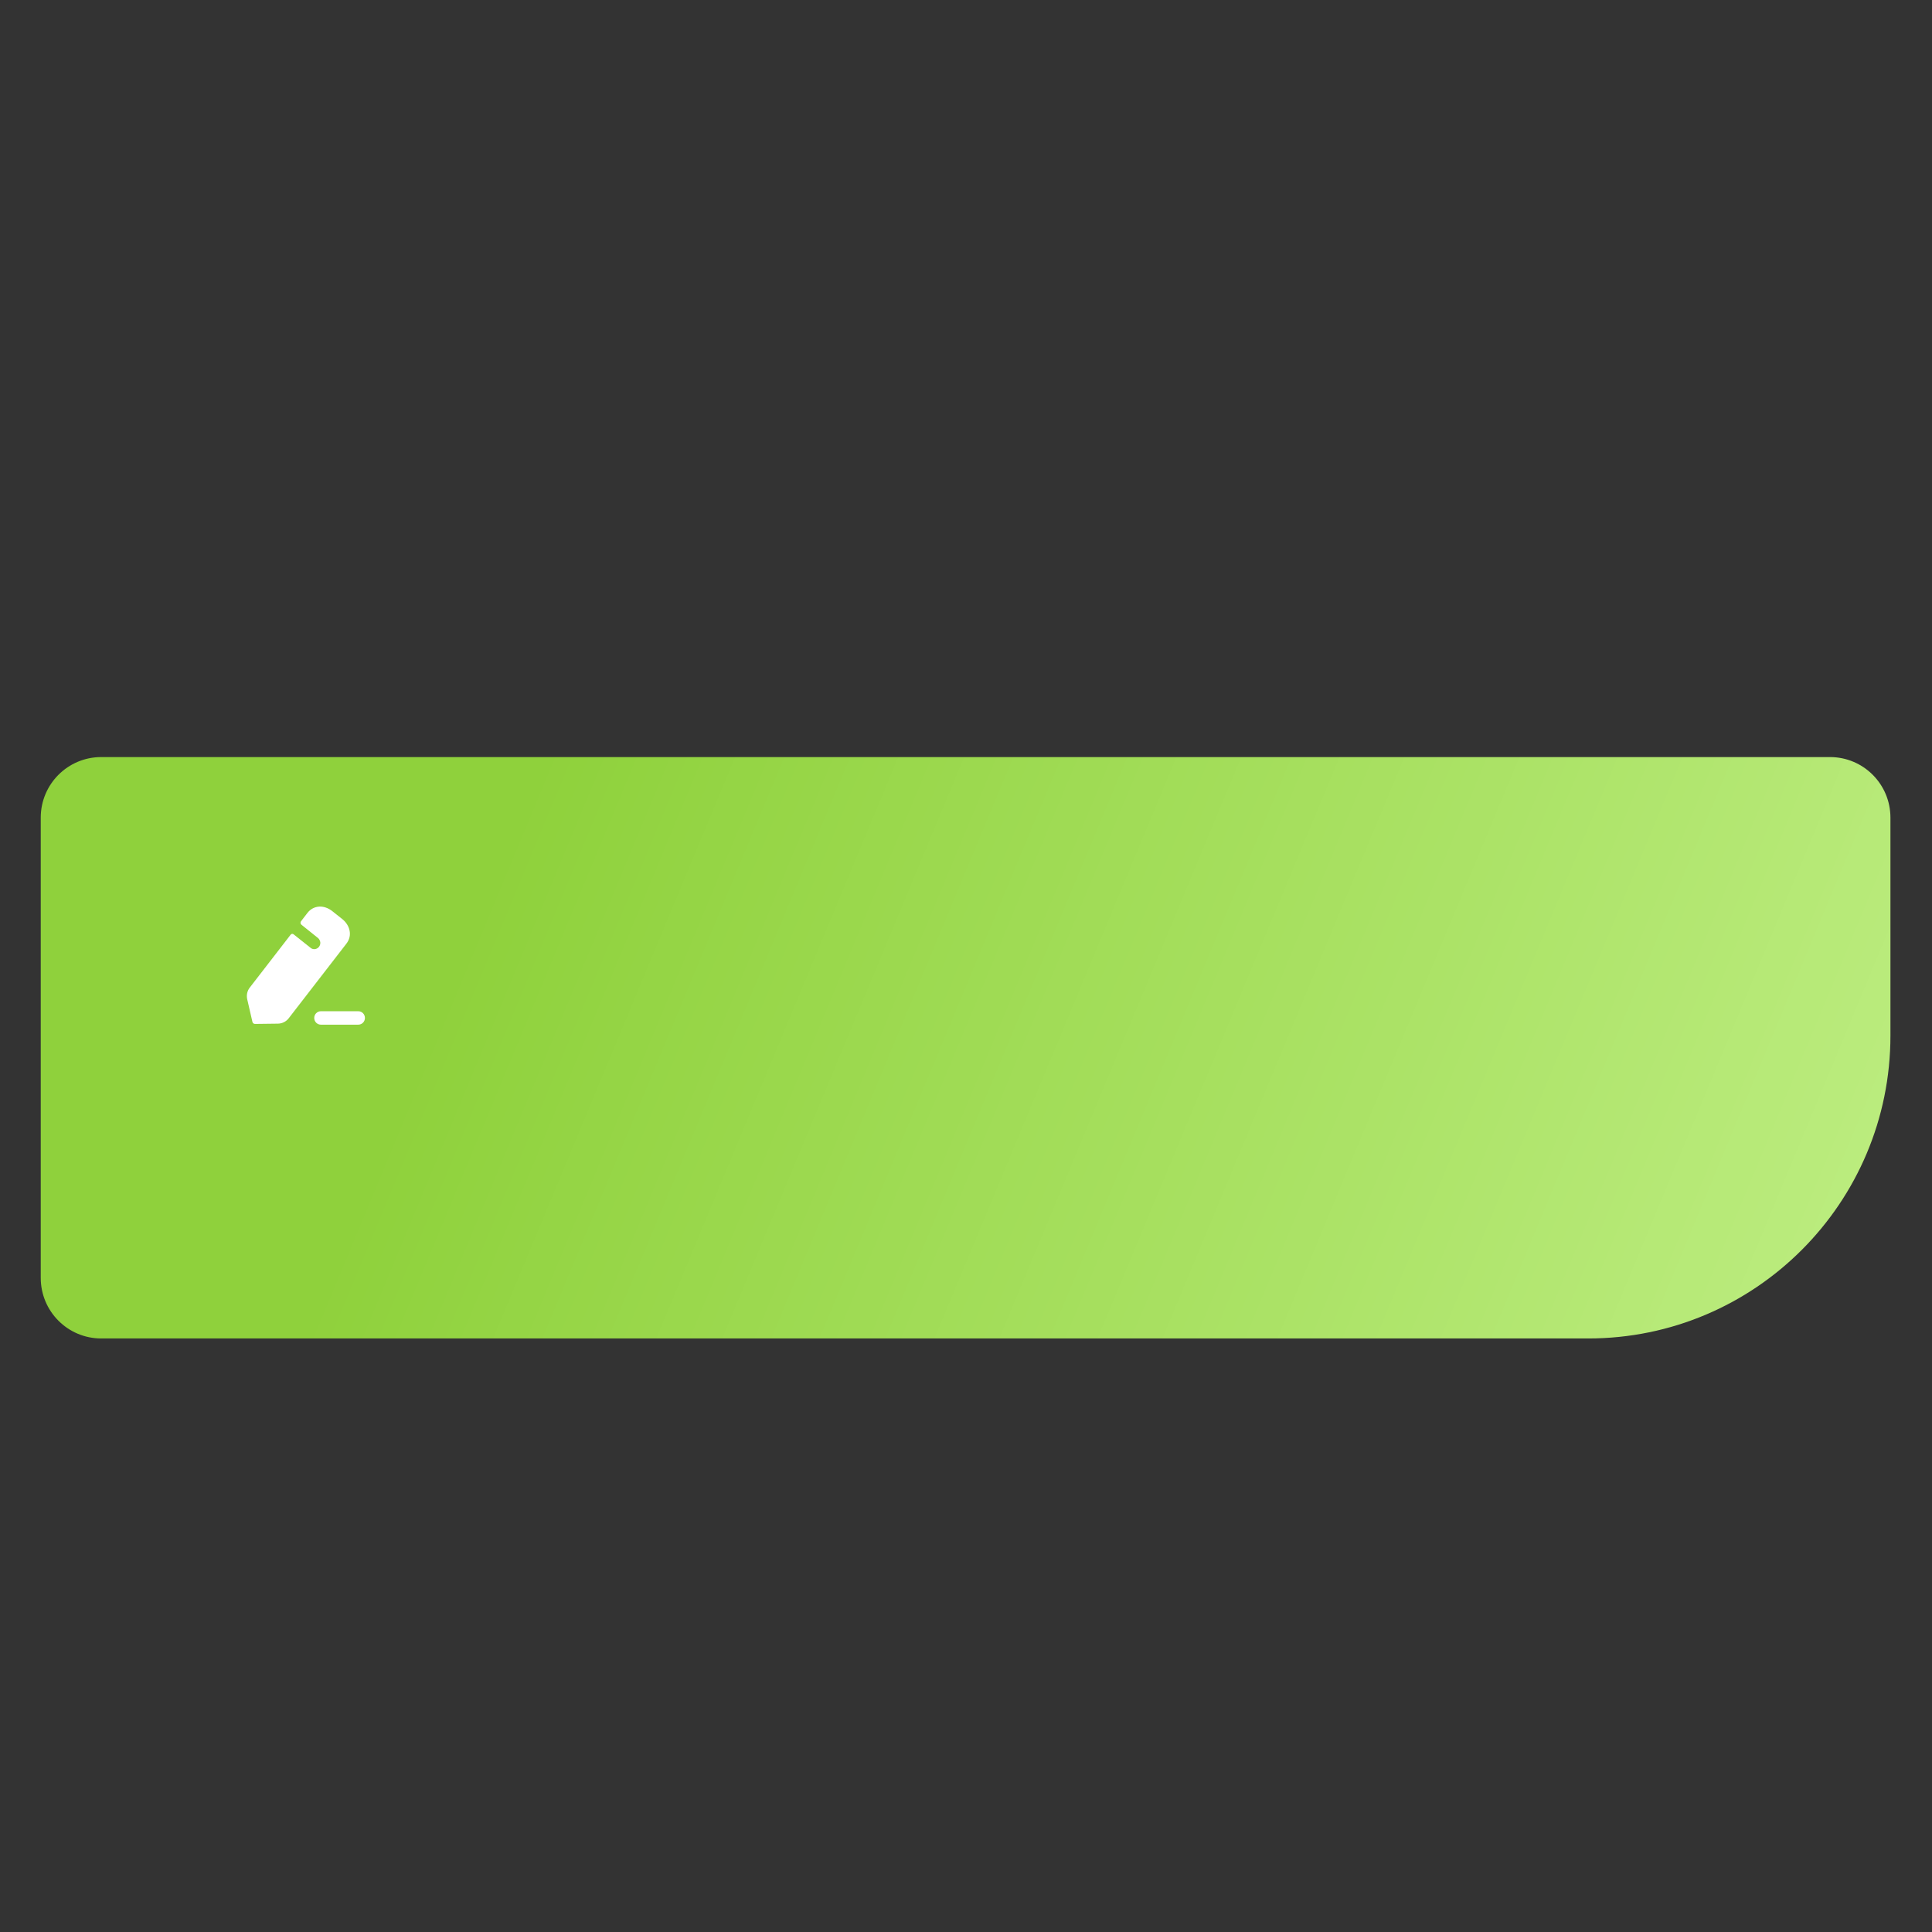 <?xml version="1.0" encoding="UTF-8"?> <svg xmlns="http://www.w3.org/2000/svg" xmlns:xlink="http://www.w3.org/1999/xlink" width="810" viewBox="0 0 810 810" height="810"><rect x="0" y="0" width="810" height="810" fill="#333333" stroke="none"/> <defs> <clipPath id="a"> <path d="M 17.078 317.406 L 792.578 317.406 L 792.578 561.156 L 17.078 561.156 Z M 17.078 317.406"></path> </clipPath> <clipPath id="b"> <path d="M 17.082 342.797 C 17.082 328.773 28.43 317.406 42.426 317.406 L 767.234 317.406 C 781.23 317.406 792.574 328.773 792.574 342.797 L 792.574 434.203 C 792.574 504.316 735.844 561.156 665.863 561.156 L 42.426 561.156 C 28.43 561.156 17.082 549.789 17.082 535.766 Z M 17.082 342.797"></path> </clipPath> <clipPath id="d"> <path d="M 103.5 380.094 L 153 380.094 L 153 429.594 L 103.5 429.594 Z M 103.5 380.094"></path> </clipPath> <linearGradient xmlns:xlink="http://www.w3.org/1999/xlink" x1="2.644" gradientTransform="matrix(2.534 0 0 2.539 17.083 317.405)" y1="-6.34" x2="297.416" gradientUnits="userSpaceOnUse" y2="116.585" xlink:type="simple" xlink:actuate="onLoad" id="c" xlink:show="other"> <stop stop-color="#8FD13C" offset="0"></stop> <stop stop-color="#8FD13C" offset=".116"></stop> <stop stop-color="#8FD13C" offset=".125"></stop> <stop stop-color="#8FD13C" offset=".188"></stop> <stop stop-color="#8FD13C" offset=".219"></stop> <stop stop-color="#8FD13C" offset=".234"></stop> <stop stop-color="#8FD13C" offset=".242"></stop> <stop stop-color="#90D13D" offset=".25"></stop> <stop stop-color="#90D23D" offset=".258"></stop> <stop stop-color="#90D23E" offset=".266"></stop> <stop stop-color="#91D23F" offset=".273"></stop> <stop stop-color="#91D33F" offset=".281"></stop> <stop stop-color="#92D340" offset=".289"></stop> <stop stop-color="#92D341" offset=".297"></stop> <stop stop-color="#93D342" offset=".305"></stop> <stop stop-color="#93D442" offset=".313"></stop> <stop stop-color="#94D443" offset=".32"></stop> <stop stop-color="#94D444" offset=".328"></stop> <stop stop-color="#95D545" offset=".336"></stop> <stop stop-color="#95D545" offset=".344"></stop> <stop stop-color="#96D546" offset=".352"></stop> <stop stop-color="#96D647" offset=".359"></stop> <stop stop-color="#97D647" offset=".367"></stop> <stop stop-color="#97D648" offset=".375"></stop> <stop stop-color="#98D649" offset=".383"></stop> <stop stop-color="#98D74A" offset=".391"></stop> <stop stop-color="#99D74A" offset=".398"></stop> <stop stop-color="#99D74B" offset=".406"></stop> <stop stop-color="#9AD84C" offset=".414"></stop> <stop stop-color="#9AD84C" offset=".422"></stop> <stop stop-color="#9BD84D" offset=".43"></stop> <stop stop-color="#9BD84E" offset=".438"></stop> <stop stop-color="#9CD94F" offset=".445"></stop> <stop stop-color="#9CD94F" offset=".453"></stop> <stop stop-color="#9DD950" offset=".461"></stop> <stop stop-color="#9DDA51" offset=".469"></stop> <stop stop-color="#9DDA52" offset=".477"></stop> <stop stop-color="#9EDA52" offset=".484"></stop> <stop stop-color="#9EDB53" offset=".492"></stop> <stop stop-color="#9FDB54" offset=".5"></stop> <stop stop-color="#9FDB54" offset=".508"></stop> <stop stop-color="#A0DB55" offset=".516"></stop> <stop stop-color="#A0DC56" offset=".523"></stop> <stop stop-color="#A1DC57" offset=".531"></stop> <stop stop-color="#A1DC57" offset=".539"></stop> <stop stop-color="#A2DD58" offset=".547"></stop> <stop stop-color="#A2DD59" offset=".555"></stop> <stop stop-color="#A3DD59" offset=".563"></stop> <stop stop-color="#A3DD5A" offset=".57"></stop> <stop stop-color="#A4DE5B" offset=".578"></stop> <stop stop-color="#A4DE5C" offset=".586"></stop> <stop stop-color="#A5DE5C" offset=".594"></stop> <stop stop-color="#A5DF5D" offset=".602"></stop> <stop stop-color="#A6DF5E" offset=".609"></stop> <stop stop-color="#A6DF5E" offset=".617"></stop> <stop stop-color="#A7E05F" offset=".625"></stop> <stop stop-color="#A7E060" offset=".633"></stop> <stop stop-color="#A8E061" offset=".641"></stop> <stop stop-color="#A8E061" offset=".648"></stop> <stop stop-color="#A9E162" offset=".656"></stop> <stop stop-color="#A9E163" offset=".664"></stop> <stop stop-color="#AAE164" offset=".672"></stop> <stop stop-color="#AAE264" offset=".68"></stop> <stop stop-color="#AAE265" offset=".688"></stop> <stop stop-color="#ABE266" offset=".695"></stop> <stop stop-color="#ABE266" offset=".703"></stop> <stop stop-color="#ACE367" offset=".711"></stop> <stop stop-color="#ACE368" offset=".719"></stop> <stop stop-color="#ADE369" offset=".727"></stop> <stop stop-color="#ADE469" offset=".734"></stop> <stop stop-color="#AEE46A" offset=".742"></stop> <stop stop-color="#AEE46B" offset=".75"></stop> <stop stop-color="#AFE56B" offset=".758"></stop> <stop stop-color="#AFE56C" offset=".766"></stop> <stop stop-color="#B0E56D" offset=".773"></stop> <stop stop-color="#B0E56E" offset=".781"></stop> <stop stop-color="#B1E66E" offset=".789"></stop> <stop stop-color="#B1E66F" offset=".797"></stop> <stop stop-color="#B2E670" offset=".805"></stop> <stop stop-color="#B2E771" offset=".813"></stop> <stop stop-color="#B3E771" offset=".82"></stop> <stop stop-color="#B3E772" offset=".828"></stop> <stop stop-color="#B4E773" offset=".836"></stop> <stop stop-color="#B4E873" offset=".844"></stop> <stop stop-color="#B5E874" offset=".852"></stop> <stop stop-color="#B5E875" offset=".859"></stop> <stop stop-color="#B6E976" offset=".867"></stop> <stop stop-color="#B6E976" offset=".875"></stop> <stop stop-color="#B7E977" offset=".883"></stop> <stop stop-color="#B7EA78" offset=".884"></stop> <stop stop-color="#B7EA78" offset=".891"></stop> <stop stop-color="#B7EA78" offset=".898"></stop> <stop stop-color="#B8EA79" offset=".906"></stop> <stop stop-color="#B8EA7A" offset=".914"></stop> <stop stop-color="#B9EB7B" offset=".922"></stop> <stop stop-color="#B9EB7B" offset=".93"></stop> <stop stop-color="#BAEB7C" offset=".938"></stop> <stop stop-color="#BAEC7D" offset=".945"></stop> <stop stop-color="#BBEC7D" offset=".953"></stop> <stop stop-color="#BBEC7E" offset=".961"></stop> <stop stop-color="#BCED7F" offset=".969"></stop> <stop stop-color="#BCED80" offset=".977"></stop> <stop stop-color="#BDED80" offset=".984"></stop> <stop stop-color="#BDED81" offset=".992"></stop> <stop stop-color="#BEEE82" offset="1"></stop> </linearGradient> </defs> <g clip-path="url(#a)"> <g clip-path="url(#b)"> <path fill="url(#c)" d="M 17.082 317.406 L 17.082 561.156 L 792.574 561.156 L 792.574 317.406 Z M 17.082 317.406"></path> </g> </g> <g clip-path="url(#d)"> <path fill="#FFF" d="M 150.223 423.965 C 151.754 423.965 153 425.227 153 426.781 C 153 428.336 151.754 429.594 150.223 429.594 L 134.52 429.594 C 132.988 429.594 131.742 428.336 131.742 426.781 C 131.742 425.227 132.988 423.965 134.52 423.965 Z M 139.332 382.016 L 143.387 385.238 C 145.051 386.539 146.16 388.254 146.539 390.059 C 146.977 392.039 146.512 393.988 145.199 395.676 L 121.035 426.922 C 119.926 428.34 118.293 429.137 116.543 429.168 L 106.91 429.285 C 106.387 429.285 105.949 428.93 105.832 428.43 L 103.645 418.938 C 103.262 417.195 103.645 415.391 104.75 414.004 L 121.883 391.832 C 122.172 391.477 122.699 391.422 123.047 391.684 L 130.258 397.418 C 130.723 397.801 131.367 398.008 132.035 397.922 C 133.465 397.742 134.43 396.441 134.285 395.055 C 134.195 394.344 133.848 393.754 133.379 393.309 C 133.234 393.191 126.375 387.691 126.375 387.691 C 125.938 387.336 125.852 386.688 126.199 386.246 L 128.914 382.727 C 131.422 379.504 135.801 379.207 139.332 382.016 Z M 139.332 382.016"></path> </g> </svg> 